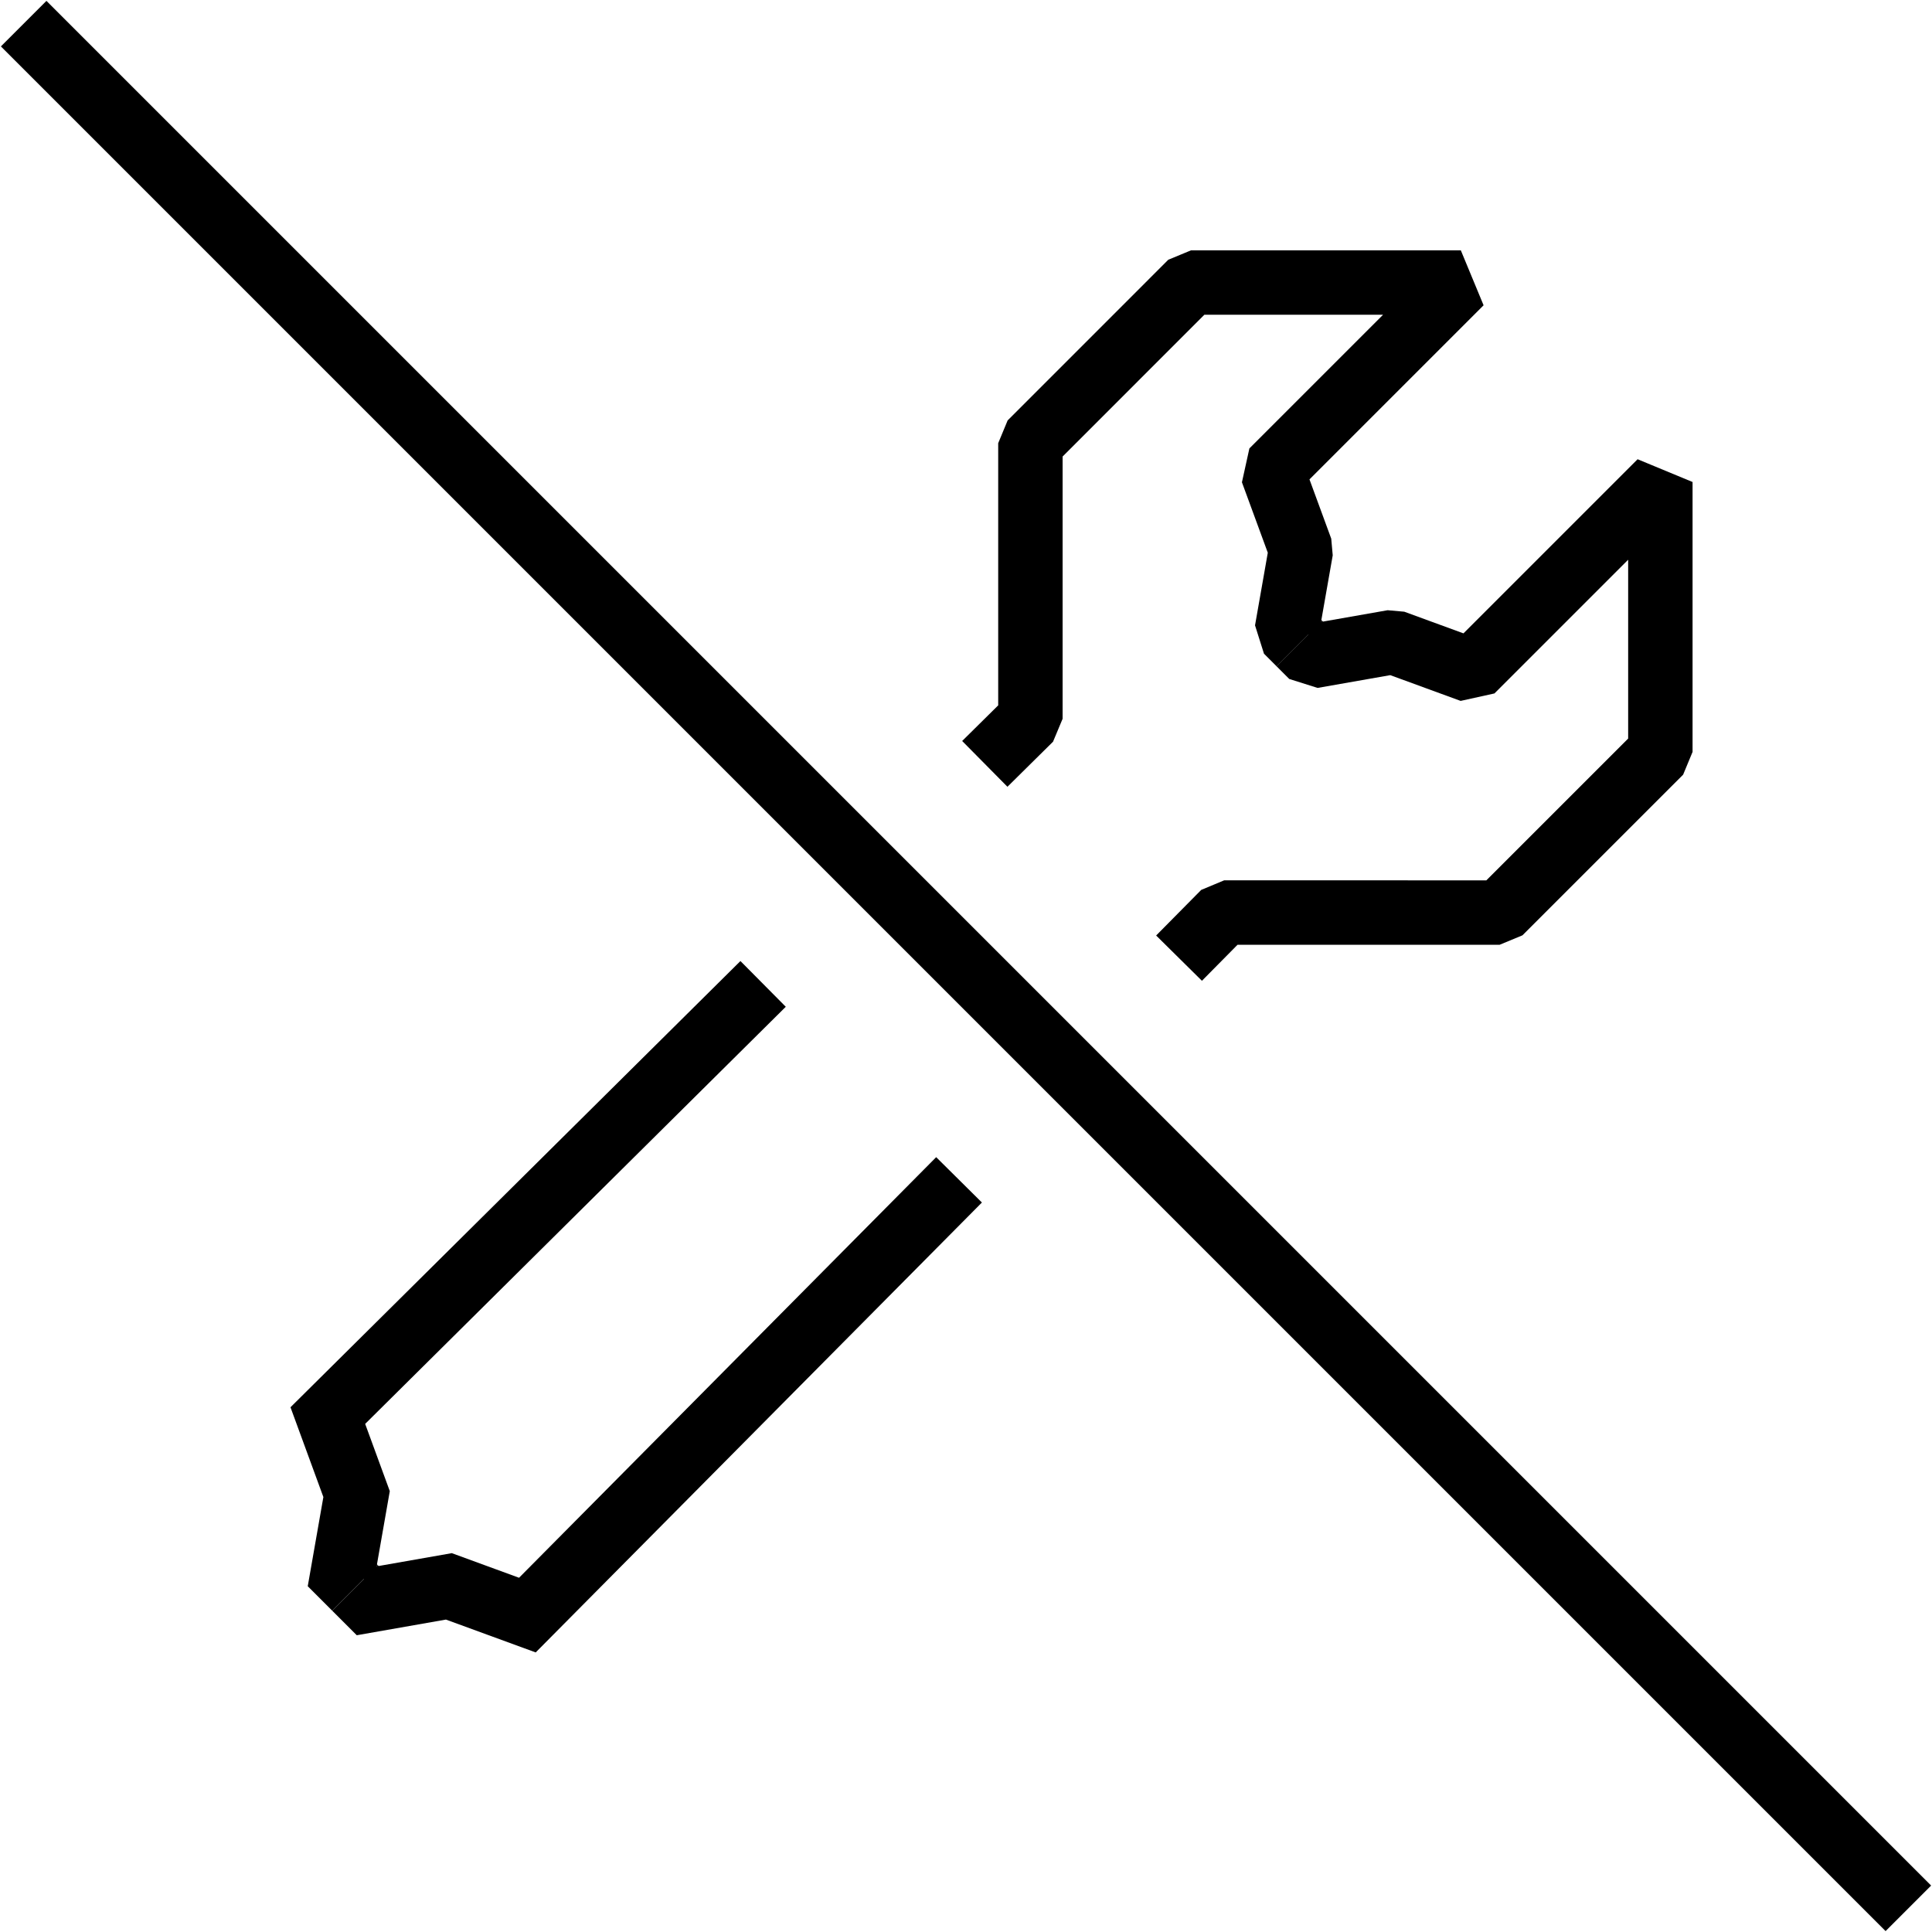 <svg xmlns="http://www.w3.org/2000/svg" xmlns:xlink="http://www.w3.org/1999/xlink" width="60" height="60" viewBox="0 0 60 60"><defs><clipPath id="a"><rect width="60" height="60" fill="none" stroke="#707070" stroke-width="2"/></clipPath></defs><g transform="translate(0 0)"><path d="M20.867,22.056,7.349,35.462,8.242,37.9,7.8,40.422l.393.393" transform="translate(2.832 8.5)" fill="none" stroke="#000" stroke-width="2"/><path d="M31.846,17.546l-.393-.393.443-2.521L31,12.192l5.859-5.859H28.481l-4.989,4.99v8.559l-1.416,1.4" transform="translate(8.508 2.441)" fill="none" stroke="#000" stroke-linejoin="bevel" stroke-width="2"/><path d="M26.717,26.448,13.311,39.965l-2.438-.892-2.521.443-.393-.393" transform="translate(3.067 10.193)" fill="none" stroke="#000" stroke-width="2"/><path d="M30.168,15.822l.393.393,2.521-.443,2.438.892,5.859-5.859v8.382l-4.99,4.989H27.831l-1.4,1.416" transform="translate(10.185 4.164)" fill="none" stroke="#000" stroke-linejoin="bevel" stroke-width="2"/><g transform="translate(0 0)"><g clip-path="url(#a)"><line x2="58.531" y2="58.531" transform="translate(0.735 0.734)" fill="none" stroke="#000" stroke-width="2"/></g></g></g></svg>